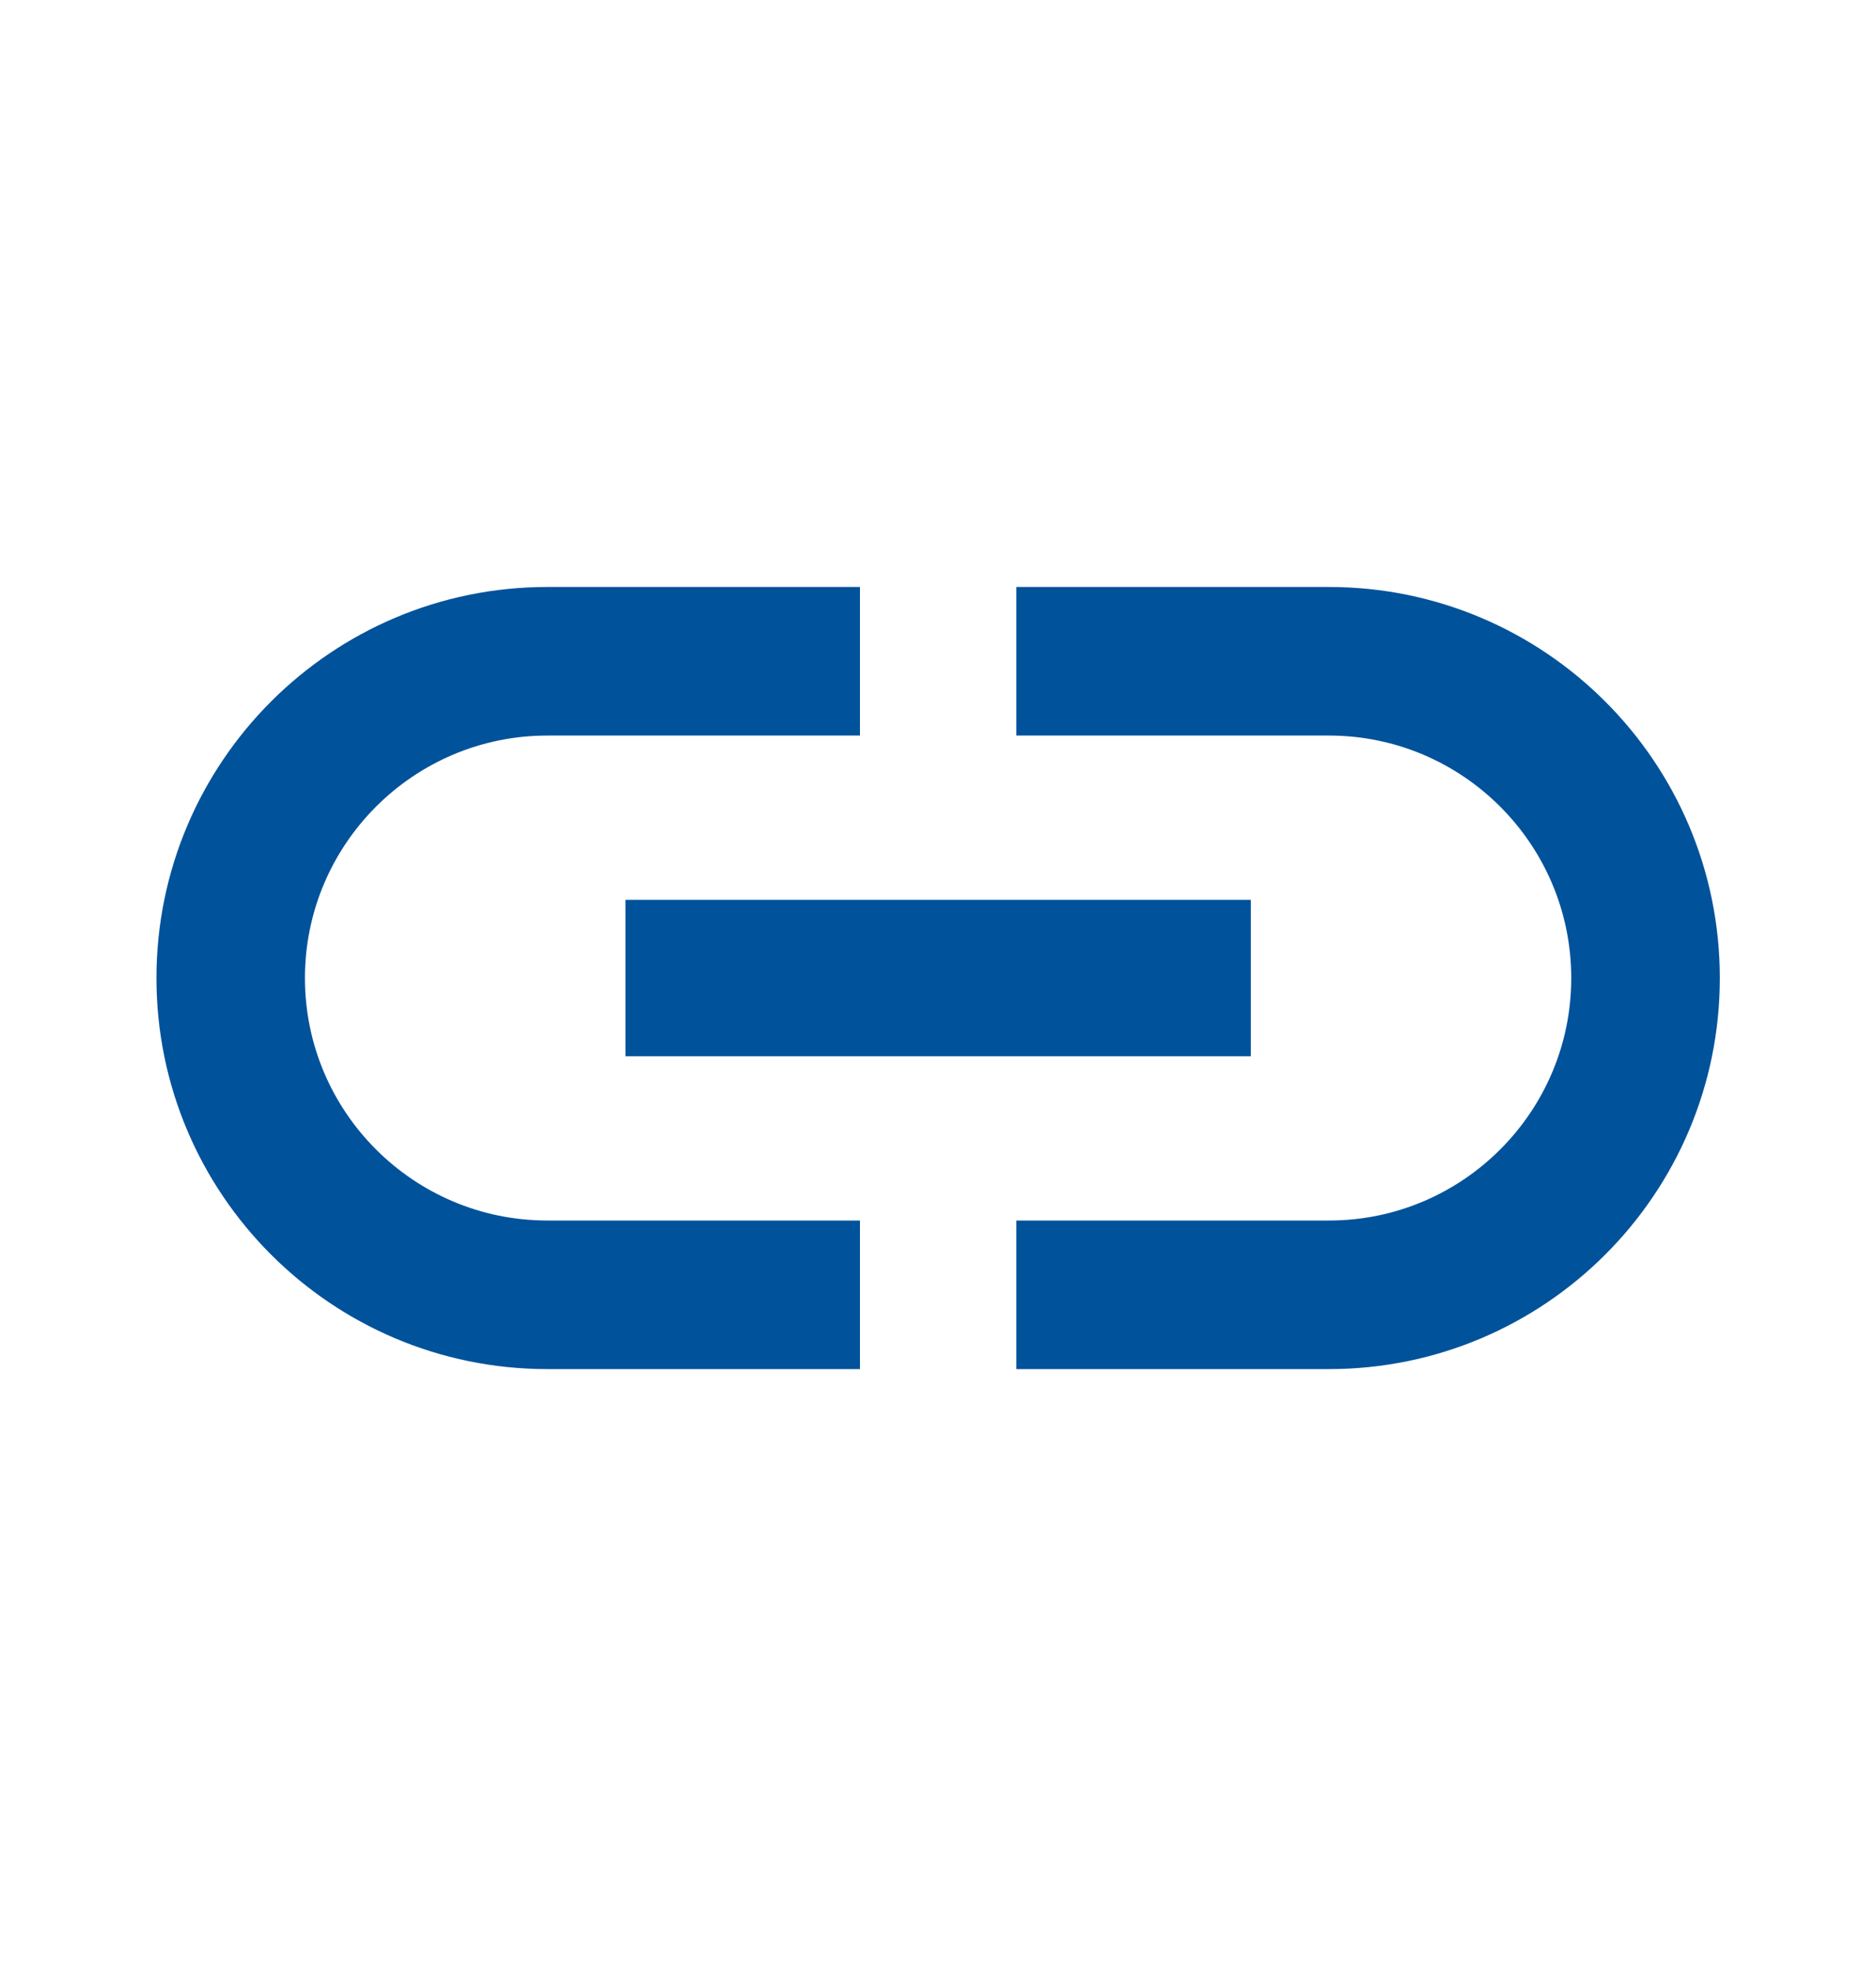 <svg width="20" height="21" viewBox="0 0 20 21" fill="none" xmlns="http://www.w3.org/2000/svg">
<g id="Frame">
<path id="Vector" d="M3.251 10.421C3.251 8.996 4.41 7.837 5.835 7.837H9.168V6.254H5.835C3.535 6.254 1.668 8.121 1.668 10.421C1.668 12.721 3.535 14.587 5.835 14.587H9.168V13.004H5.835C4.41 13.004 3.251 11.846 3.251 10.421ZM6.668 11.254H13.335V9.587H6.668V11.254ZM14.168 6.254H10.835V7.837H14.168C15.593 7.837 16.751 8.996 16.751 10.421C16.751 11.846 15.593 13.004 14.168 13.004H10.835V14.587H14.168C16.468 14.587 18.335 12.721 18.335 10.421C18.335 8.121 16.468 6.254 14.168 6.254Z" fill="#00529B"/>
</g>
</svg>
